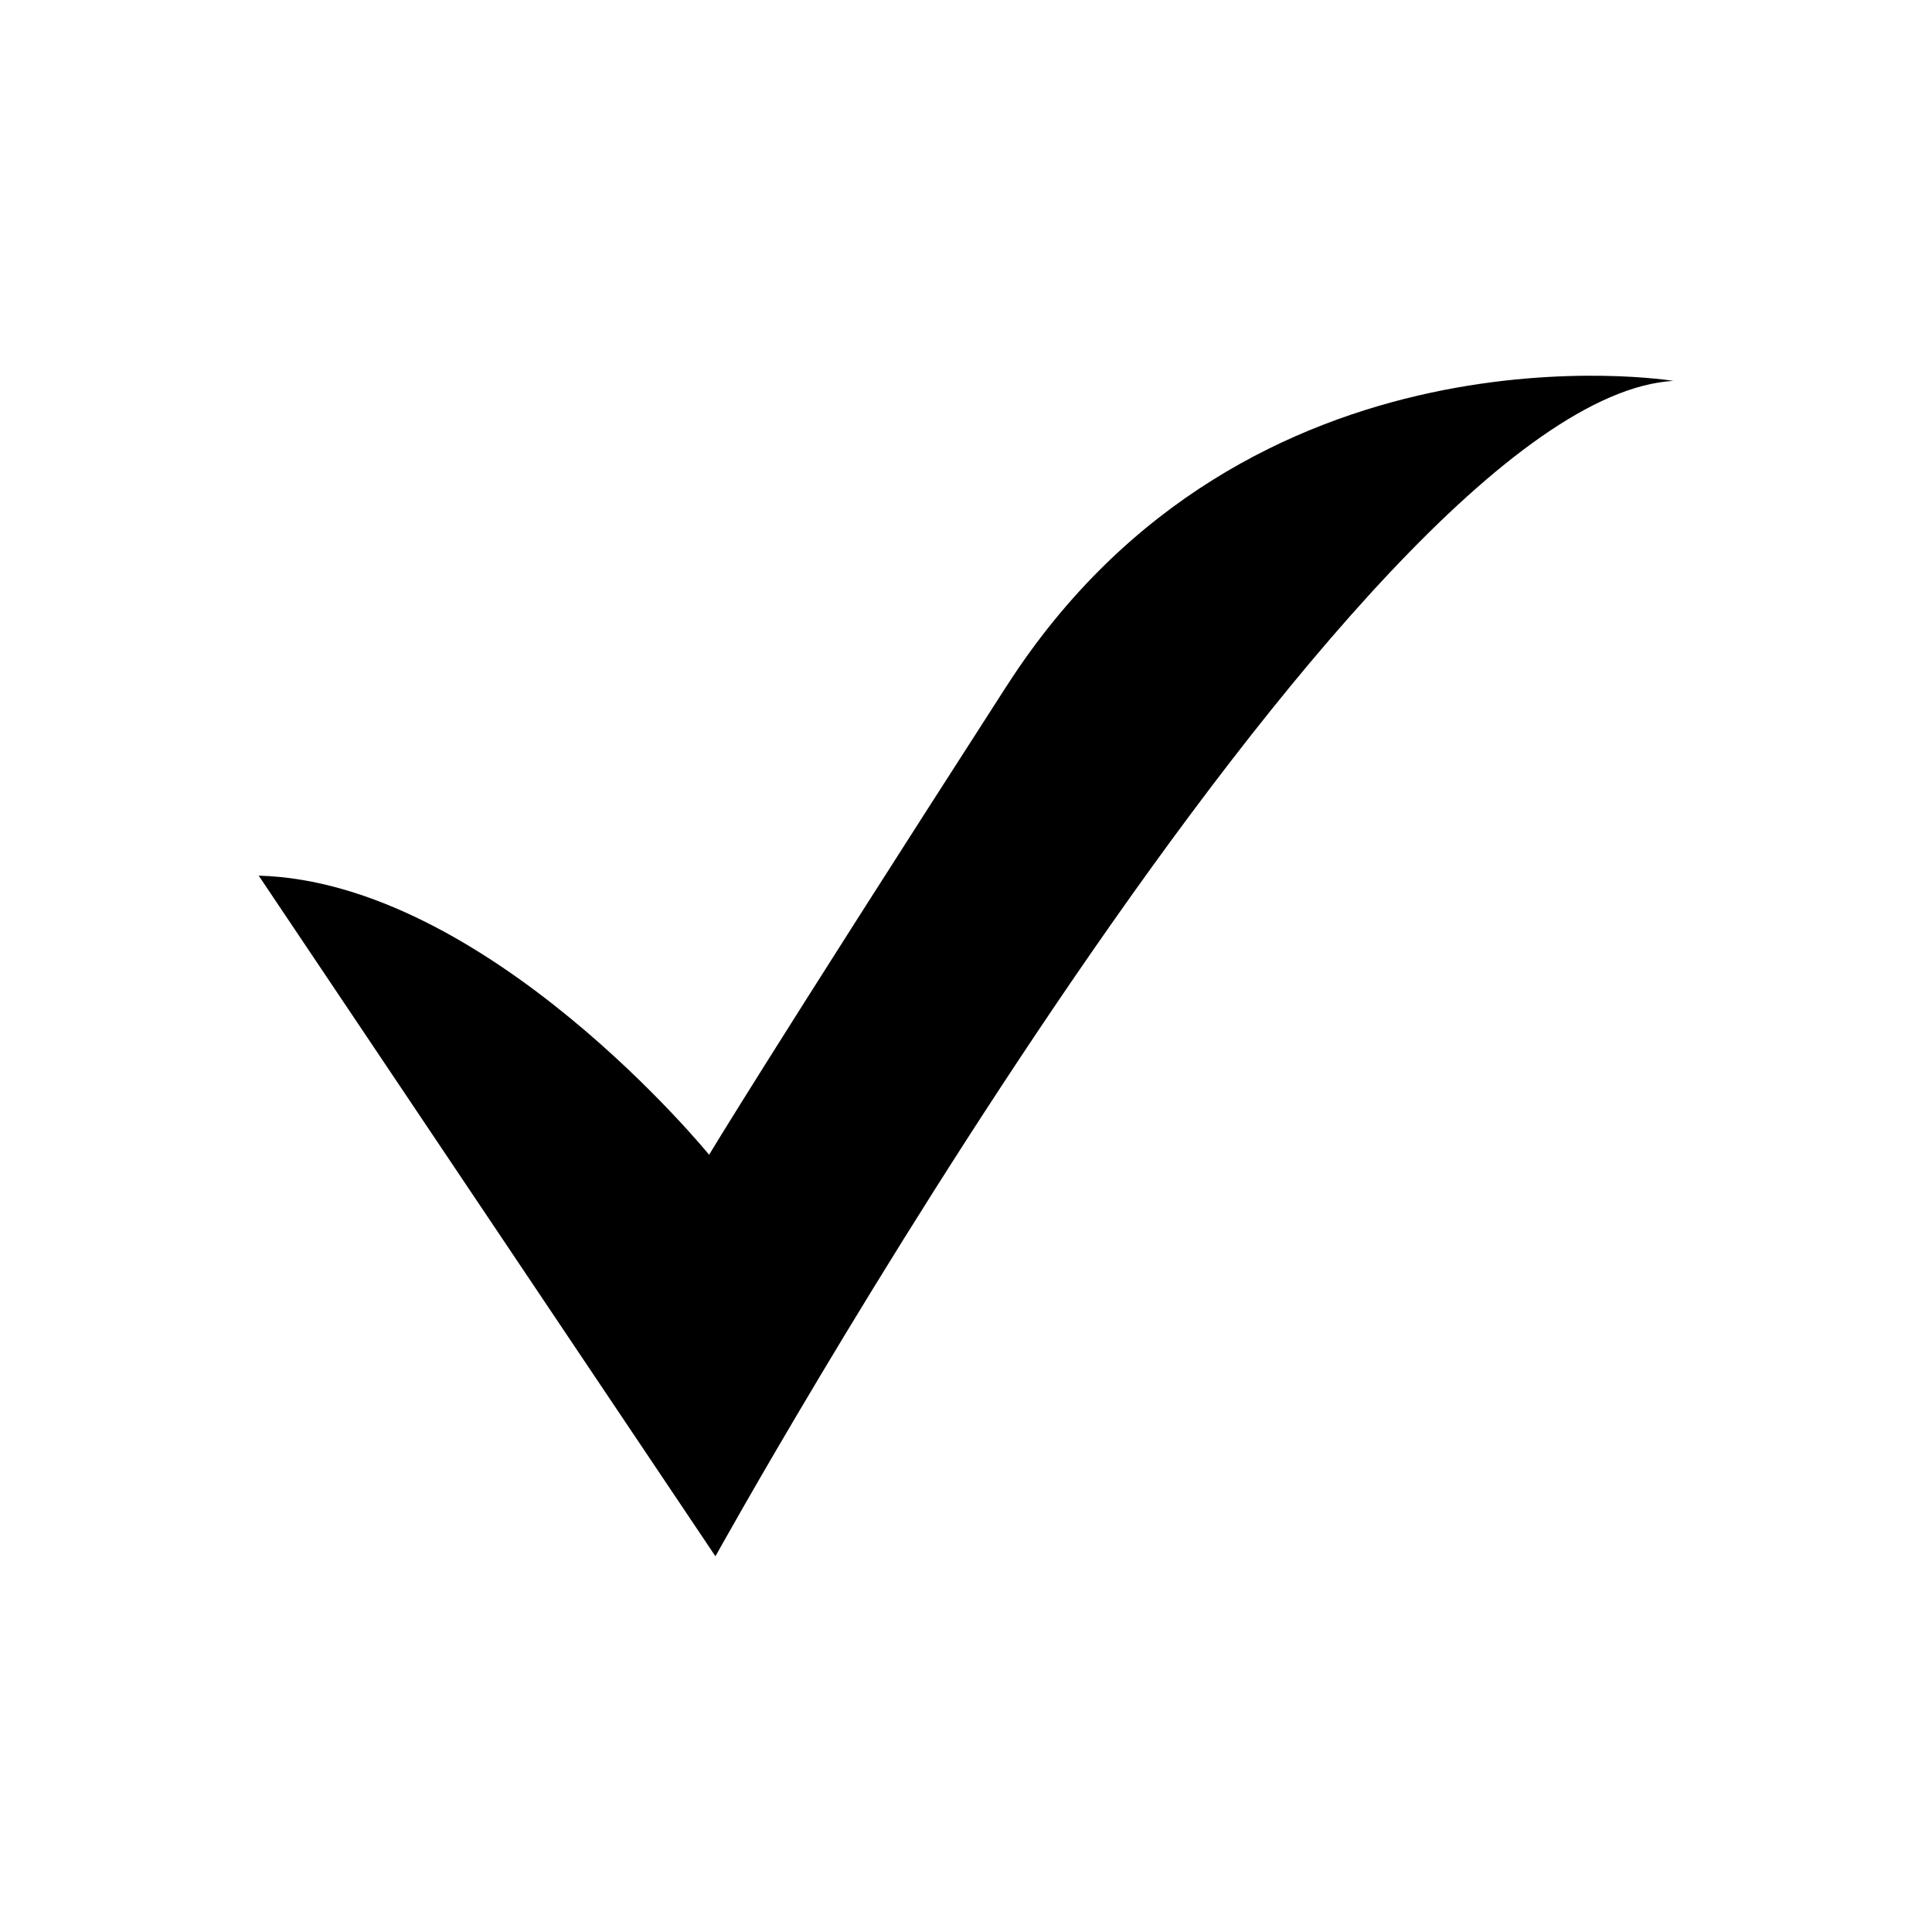 <?xml version="1.0" encoding="UTF-8"?>
<!-- The Best Svg Icon site in the world: iconSvg.co, Visit us! https://iconsvg.co -->
<svg fill="#000000" width="800px" height="800px" version="1.1" viewBox="144 144 512 512" xmlns="http://www.w3.org/2000/svg">
 <path d="m410.88 325.62c-63.832 99.18-78.961 124.4-78.961 124.4s-58.84-72.285-119.36-73.965l121.04 180.38s169.79-306.46 253.84-311.5c0 0-112.72-18.492-176.55 80.688z"/>
</svg>